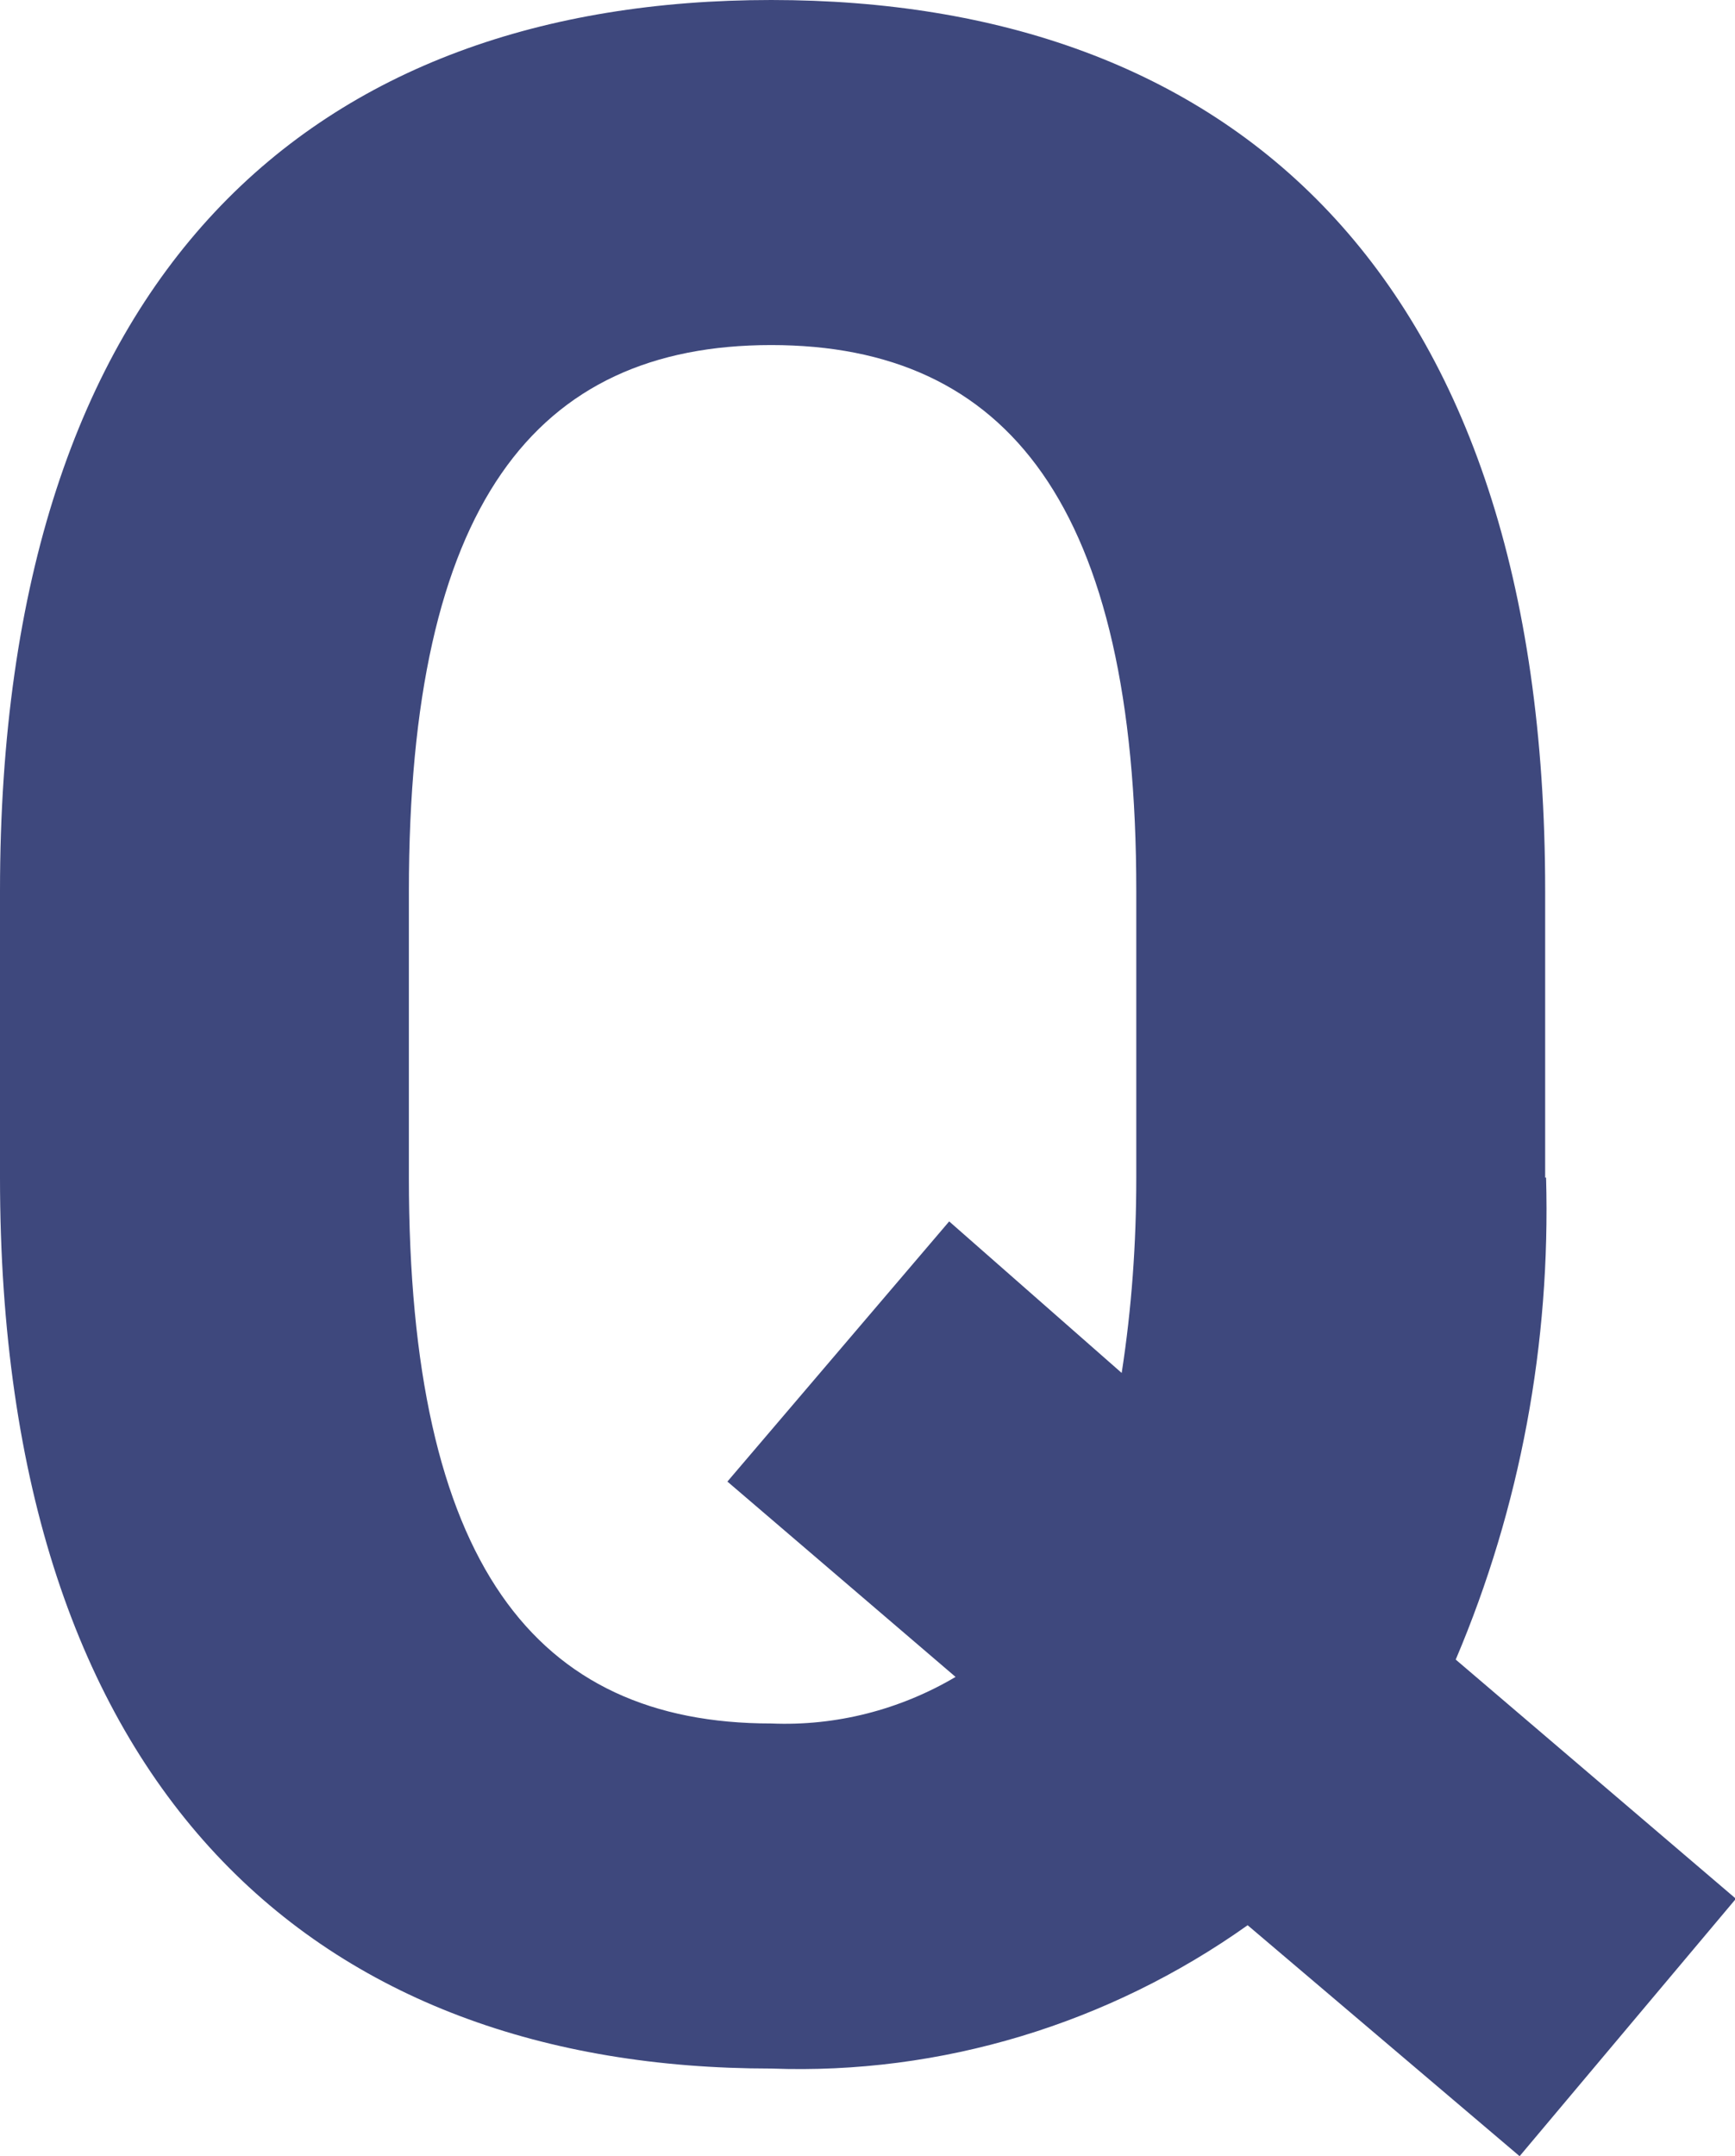 <?xml version="1.0" encoding="UTF-8"?>
<svg id="_レイヤー_2" data-name="レイヤー 2" xmlns="http://www.w3.org/2000/svg" viewBox="0 0 19.01 23.62">
  <defs>
    <style>
      .cls-1 {
        fill: #3e487d;
      }
    </style>
  </defs>
  <g id="_レイヤー_1-2" data-name="レイヤー 1">
    <path id="_パス_53" data-name="パス 53" class="cls-1" d="M16.93,12.9v-3.14C16.93,2.94,13.44,0,8.45,0S0,2.94,0,9.76v3.14c0,6.75,3.49,9.76,8.45,9.76,1.86.07,3.7-.49,5.22-1.57l2.98,2.53,2.37-2.82-3.07-2.62c.71-1.67,1.04-3.47.99-5.28ZM4.48,9.76c0-4.22,1.38-5.98,3.97-5.98s4,1.76,4,5.98v3.14c0,.72-.05,1.43-.16,2.14l-1.89-1.66-2.43,2.85,2.5,2.14c-.61.36-1.31.54-2.02.51-2.59,0-3.97-1.76-3.97-5.98v-3.14Z"/>
  </g>
</svg>